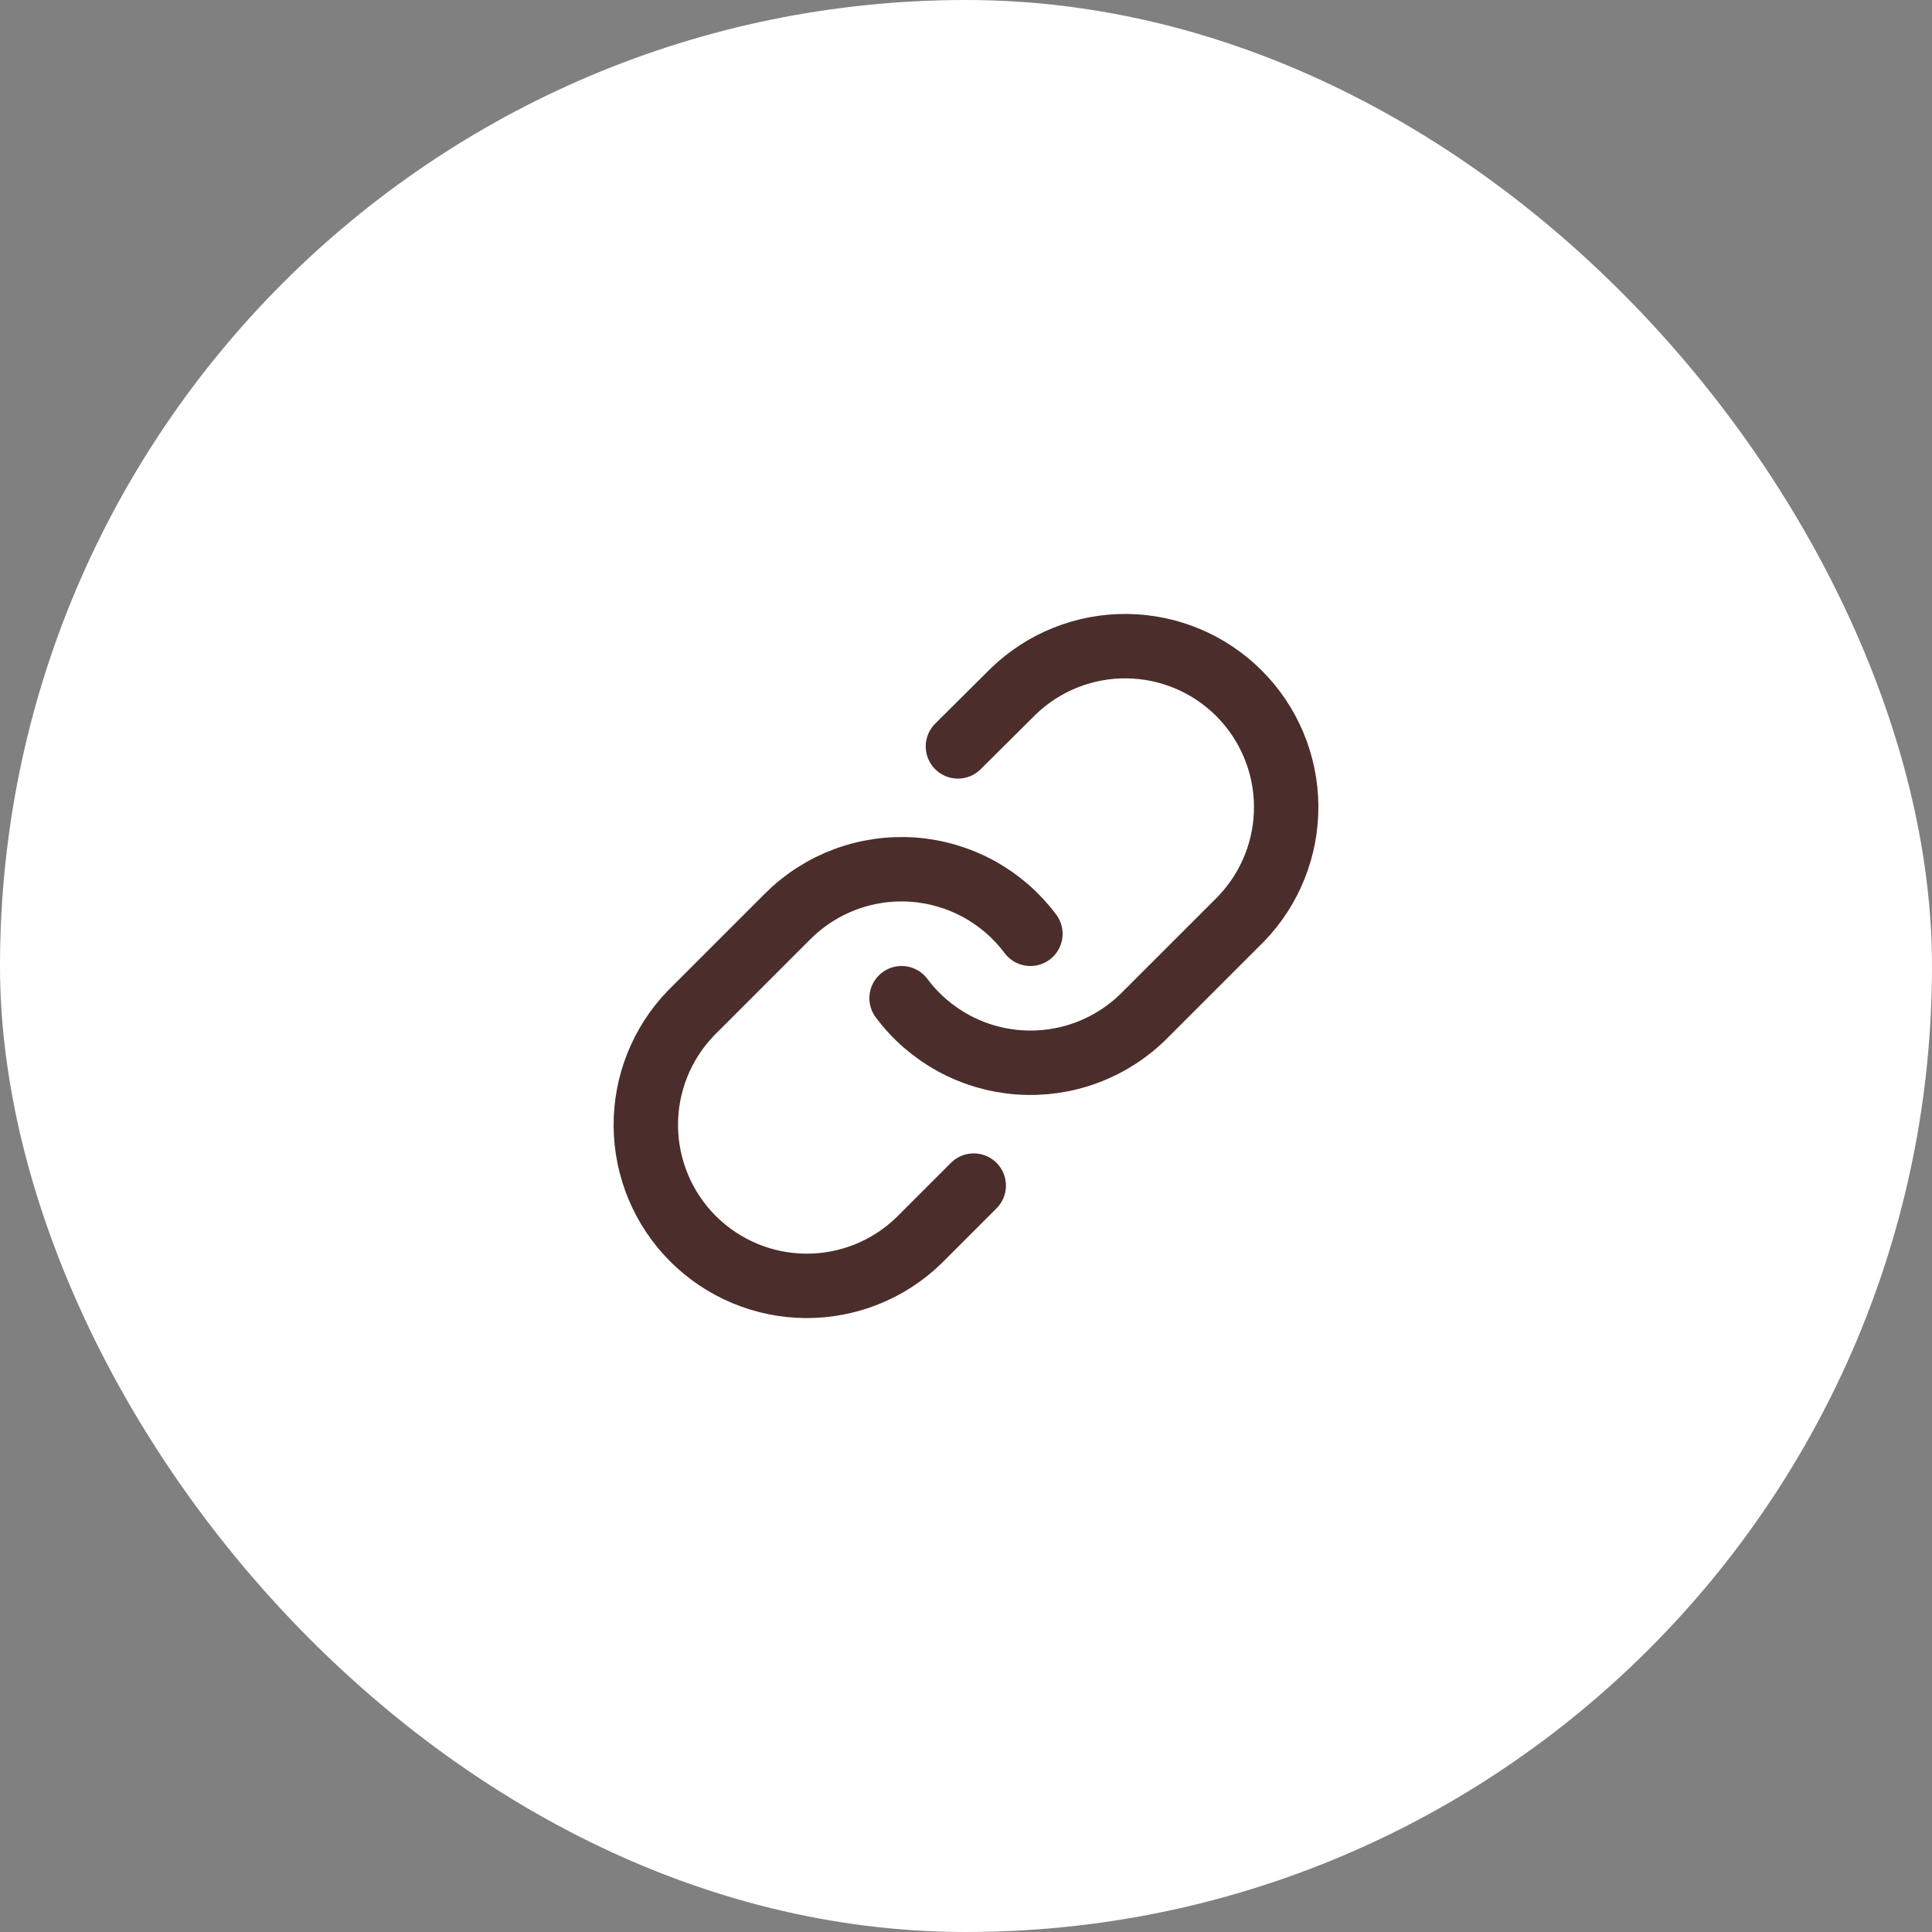 <svg xmlns="http://www.w3.org/2000/svg" fill="none" viewBox="0 0 80 80" height="80" width="80">
<rect x="0" y="0" width="80" height="80" fill="#808080" stroke="none"/>
<rect fill="white" rx="40" height="80" width="80"></rect>
<path stroke-linejoin="round" stroke-linecap="round" stroke-width="2.667" stroke="#4B2E2B" d="M37.333 41.333C37.906 42.099 38.636 42.732 39.475 43.191C40.314 43.649 41.242 43.922 42.195 43.99C43.149 44.058 44.106 43.92 45.002 43.586C45.897 43.252 46.711 42.729 47.386 42.053L51.386 38.053C52.601 36.796 53.273 35.112 53.258 33.364C53.242 31.616 52.541 29.944 51.305 28.708C50.069 27.472 48.397 26.771 46.649 26.756C44.901 26.74 43.217 27.412 41.96 28.627L39.666 30.907"></path>
<path stroke-linejoin="round" stroke-linecap="round" stroke-width="2.667" stroke="#4B2E2B" d="M42.667 38.667C42.094 37.901 41.364 37.268 40.525 36.809C39.686 36.351 38.758 36.078 37.805 36.01C36.851 35.942 35.894 36.08 34.998 36.414C34.103 36.748 33.289 37.271 32.614 37.947L28.614 41.947C27.399 43.204 26.727 44.888 26.742 46.636C26.758 48.384 27.459 50.056 28.695 51.292C29.931 52.528 31.603 53.229 33.351 53.245C35.099 53.26 36.783 52.588 38.04 51.373L40.32 49.093"></path>
</svg>
